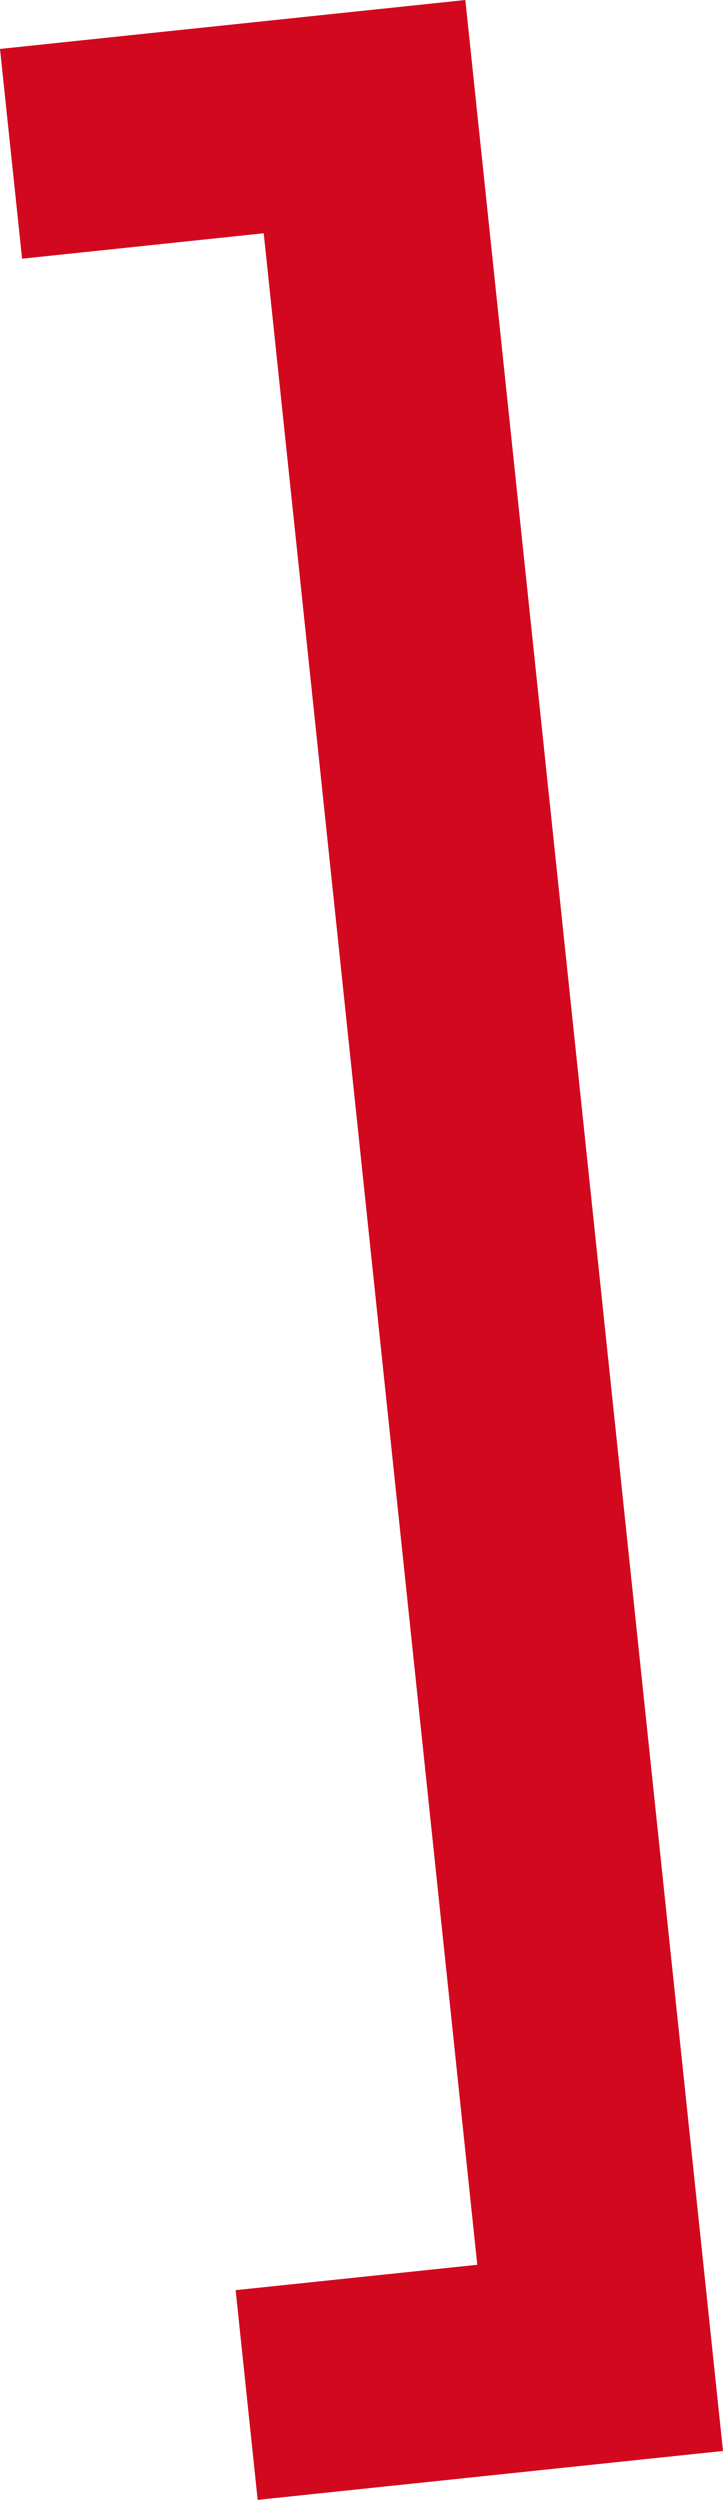 <svg xmlns="http://www.w3.org/2000/svg" id="Raggruppa_52" data-name="Raggruppa 52" width="113.486" height="392.323" viewBox="0 0 113.486 392.323"><path id="Tracciato_54" data-name="Tracciato 54" d="M60.961,0-12.08,7.679-8.615,40.6l37.929-3.991L62.835,355.428l-37.929,3.985,3.459,32.911,73.041-7.673Z" transform="translate(12.08)" fill="#d2091e"></path></svg>